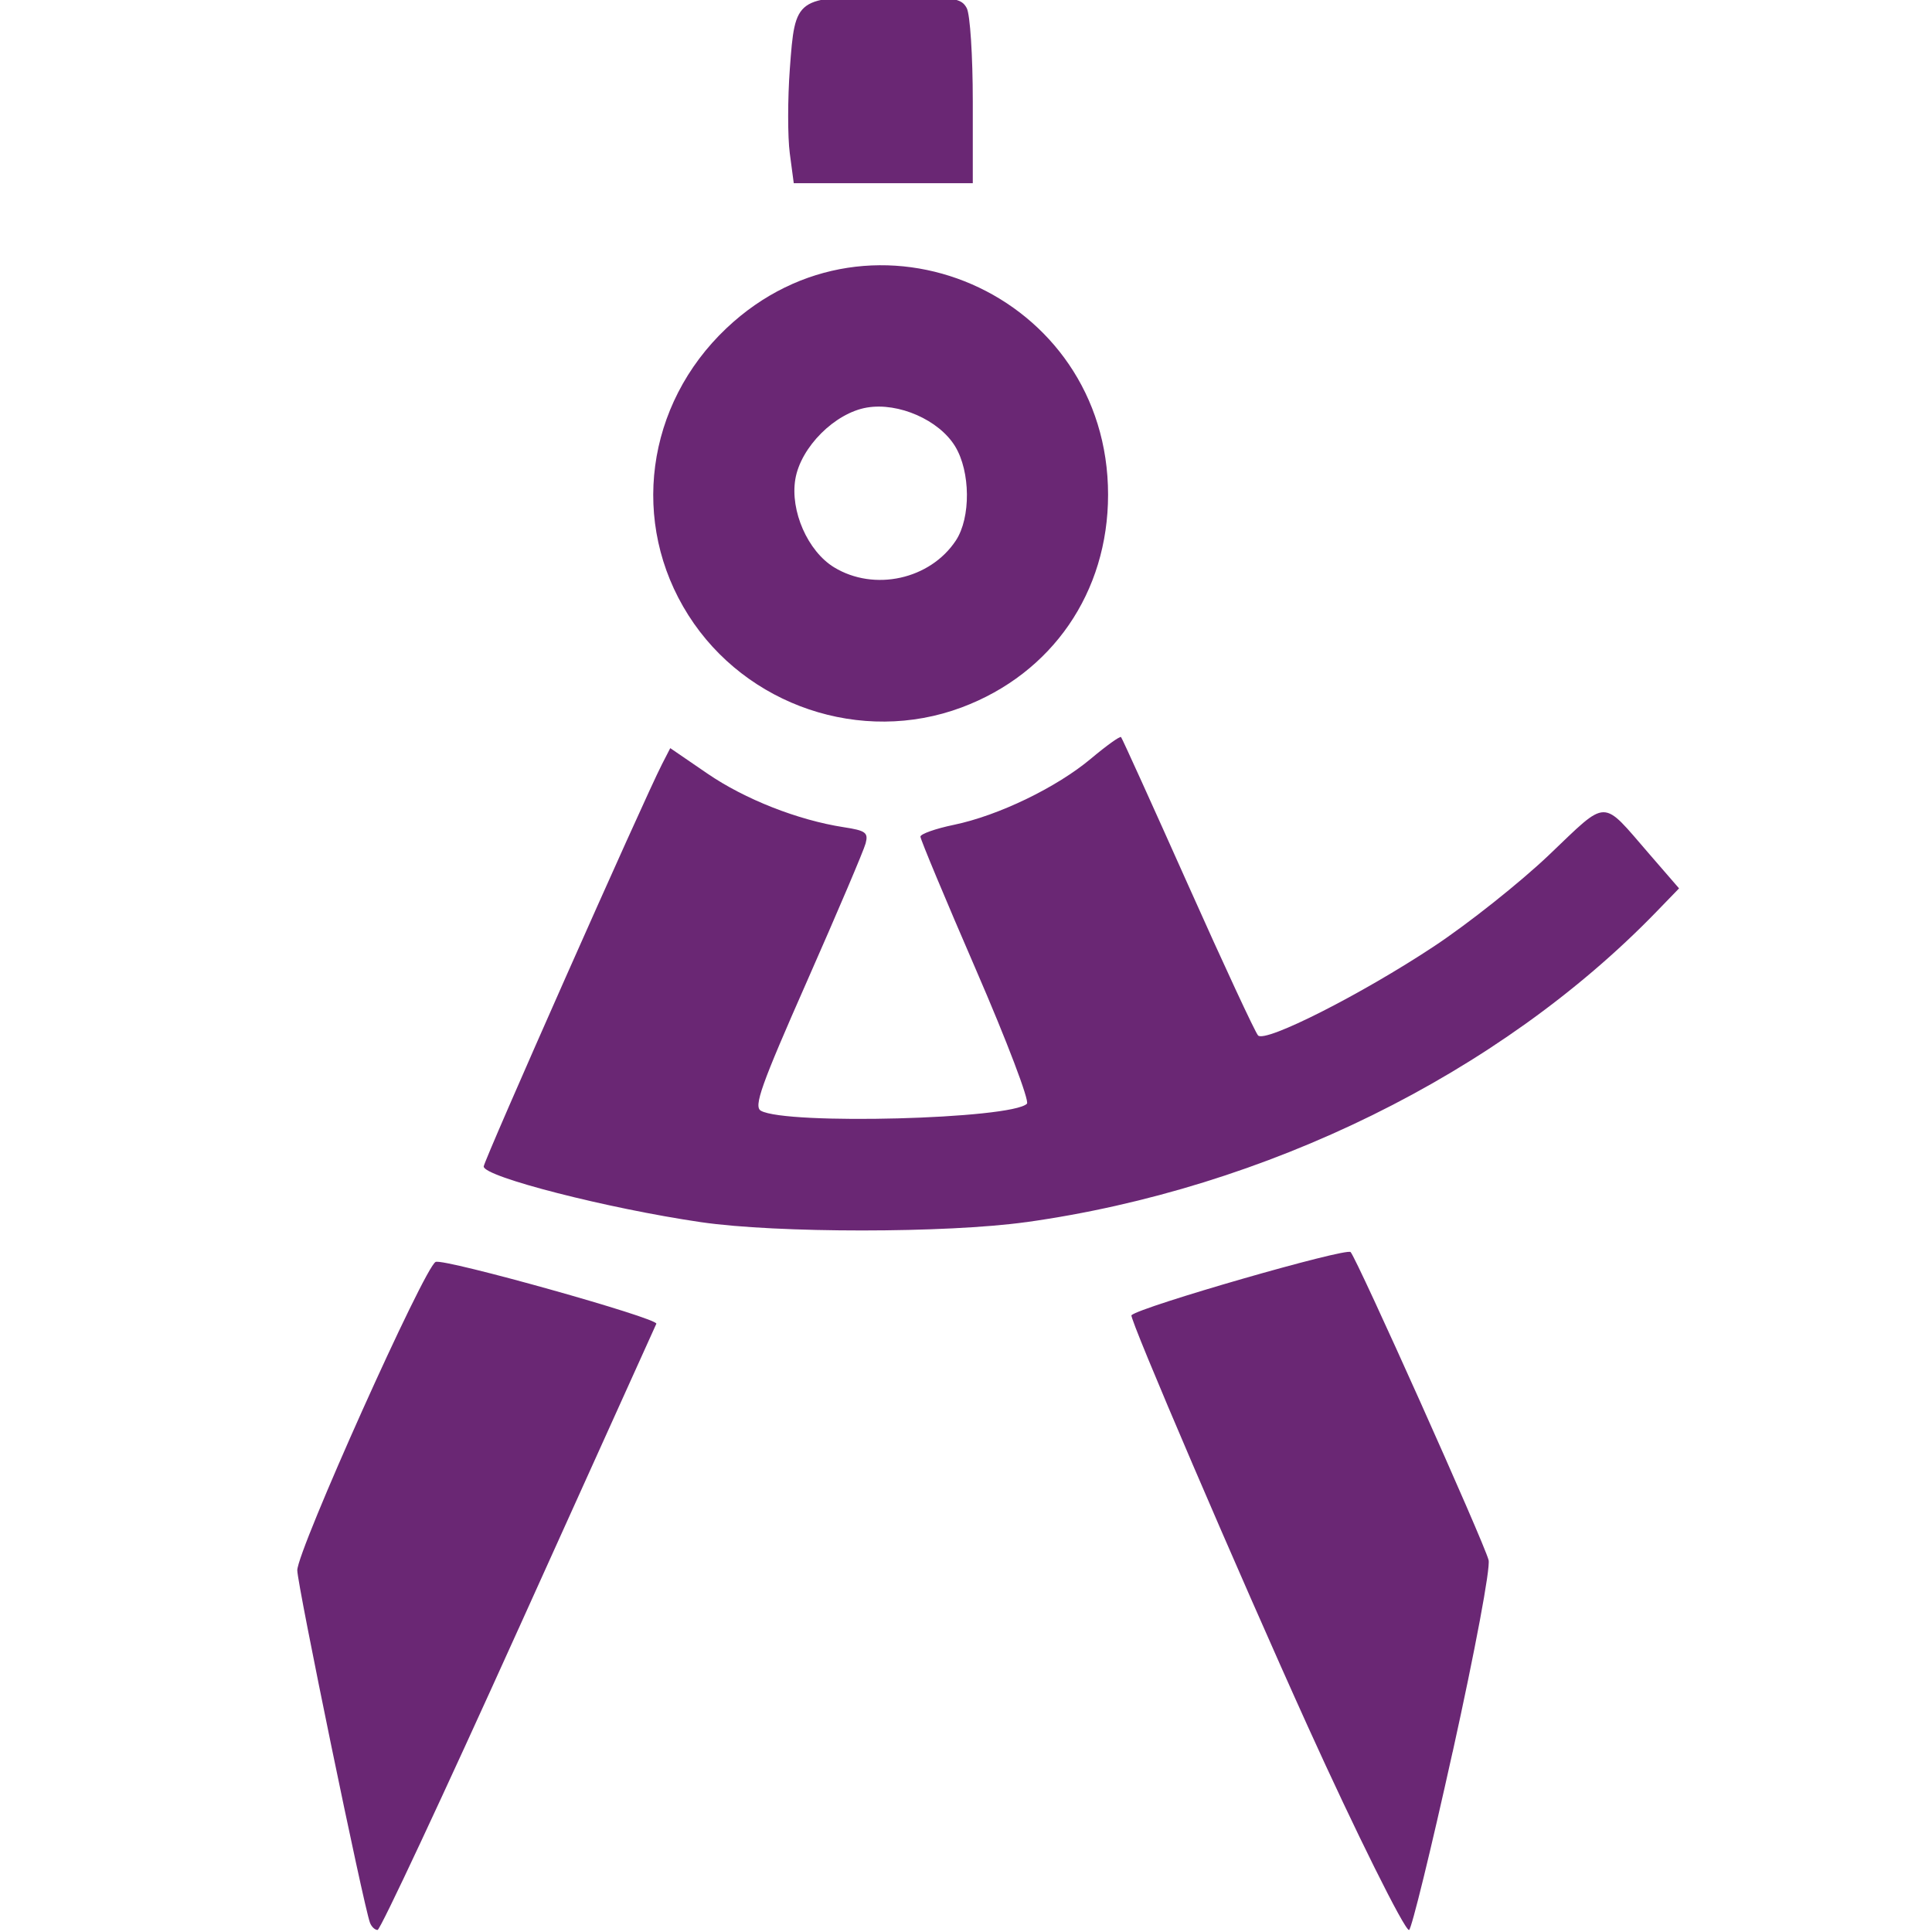 <?xml version="1.0" encoding="UTF-8" standalone="no"?> <svg xmlns:inkscape="http://www.inkscape.org/namespaces/inkscape" xmlns:sodipodi="http://sodipodi.sourceforge.net/DTD/sodipodi-0.dtd" xmlns="http://www.w3.org/2000/svg" xmlns:svg="http://www.w3.org/2000/svg" width="39" height="39" viewBox="0 0 39 39" fill="none" version="1.1" id="svg13"><defs id="defs11"><clipPath id="clip0_4036_3044"><rect width="38" height="38" fill="#ffffff" transform="translate(0.473,0.062)" id="rect8" x="0" y="0"></rect></clipPath></defs><path style="fill:#6a2774;fill-opacity:1;stroke-width:0.118" d="m 10.468,32.877 c 1.511,-3.345 2.762,-6.115 2.781,-6.155 0.052,-0.108 -4.27,-1.319 -4.454,-1.249 -0.218,0.084 -2.796,5.828 -2.794,6.226 0.001,0.29 1.336,6.762 1.467,7.113 0.03,0.081 0.099,0.147 0.154,0.147 0.055,0 1.335,-2.737 2.846,-6.083 z m 18.856,2.488 c 0.453,-2.051 0.765,-3.715 0.725,-3.873 -0.087,-0.349 -2.65,-6.068 -2.785,-6.217 -0.086,-0.094 -4.256,1.107 -4.424,1.275 -0.052,0.052 2.167,5.226 3.558,8.296 0.963,2.125 1.952,4.114 2.045,4.114 0.047,0 0.443,-1.618 0.88,-3.595 z m -8.612,-10.694 c 4.844,-0.676 9.555,-2.995 12.724,-6.265 l 0.458,-0.473 -0.602,-0.695 c -0.975,-1.125 -0.818,-1.127 -2.023,0.02 -0.585,0.557 -1.63,1.387 -2.322,1.845 -1.462,0.968 -3.402,1.951 -3.551,1.799 -0.056,-0.057 -0.693,-1.426 -1.414,-3.042 -0.722,-1.616 -1.33,-2.957 -1.352,-2.981 -0.022,-0.023 -0.294,0.172 -0.605,0.433 -0.694,0.583 -1.868,1.151 -2.769,1.338 -0.372,0.077 -0.676,0.185 -0.676,0.239 0,0.054 0.506,1.267 1.125,2.695 0.621,1.432 1.08,2.641 1.025,2.696 -0.311,0.311 -4.854,0.431 -5.37,0.142 -0.15,-0.084 2.35e-4,-0.507 0.935,-2.625 0.613,-1.389 1.144,-2.637 1.179,-2.773 0.057,-0.217 8.23e-4,-0.258 -0.443,-0.326 -0.925,-0.143 -1.993,-0.563 -2.752,-1.083 l -0.749,-0.513 -0.165,0.321 c -0.375,0.731 -3.601,8.01 -3.601,8.124 0,0.208 2.505,0.849 4.386,1.124 1.536,0.224 4.953,0.223 6.563,-0.001 z M 19.413,14.28 c 1.827,-0.684 2.955,-2.323 2.955,-4.294 0,-4.063 -4.762,-6.141 -7.703,-3.361 -1.632,1.543 -1.95,3.934 -0.769,5.794 1.163,1.832 3.495,2.618 5.517,1.861 z m -2.576,-2.828 c -0.531,-0.324 -0.89,-1.14 -0.782,-1.78 0.109,-0.647 0.799,-1.336 1.445,-1.445 0.639,-0.108 1.456,0.251 1.78,0.782 0.312,0.511 0.319,1.441 0.016,1.901 -0.519,0.787 -1.648,1.036 -2.459,0.542 z m 2.8,-9.407 c 0,-0.915 -0.054,-1.755 -0.122,-1.881 -0.11,-0.206 -0.258,-0.227 -1.561,-0.227 -1.901,0 -1.903,0.002 -2.01,1.45 -0.045,0.609 -0.045,1.378 -0.001,1.709 l 0.08,0.602 h 1.807 1.807 z" id="path939"></path></svg> 